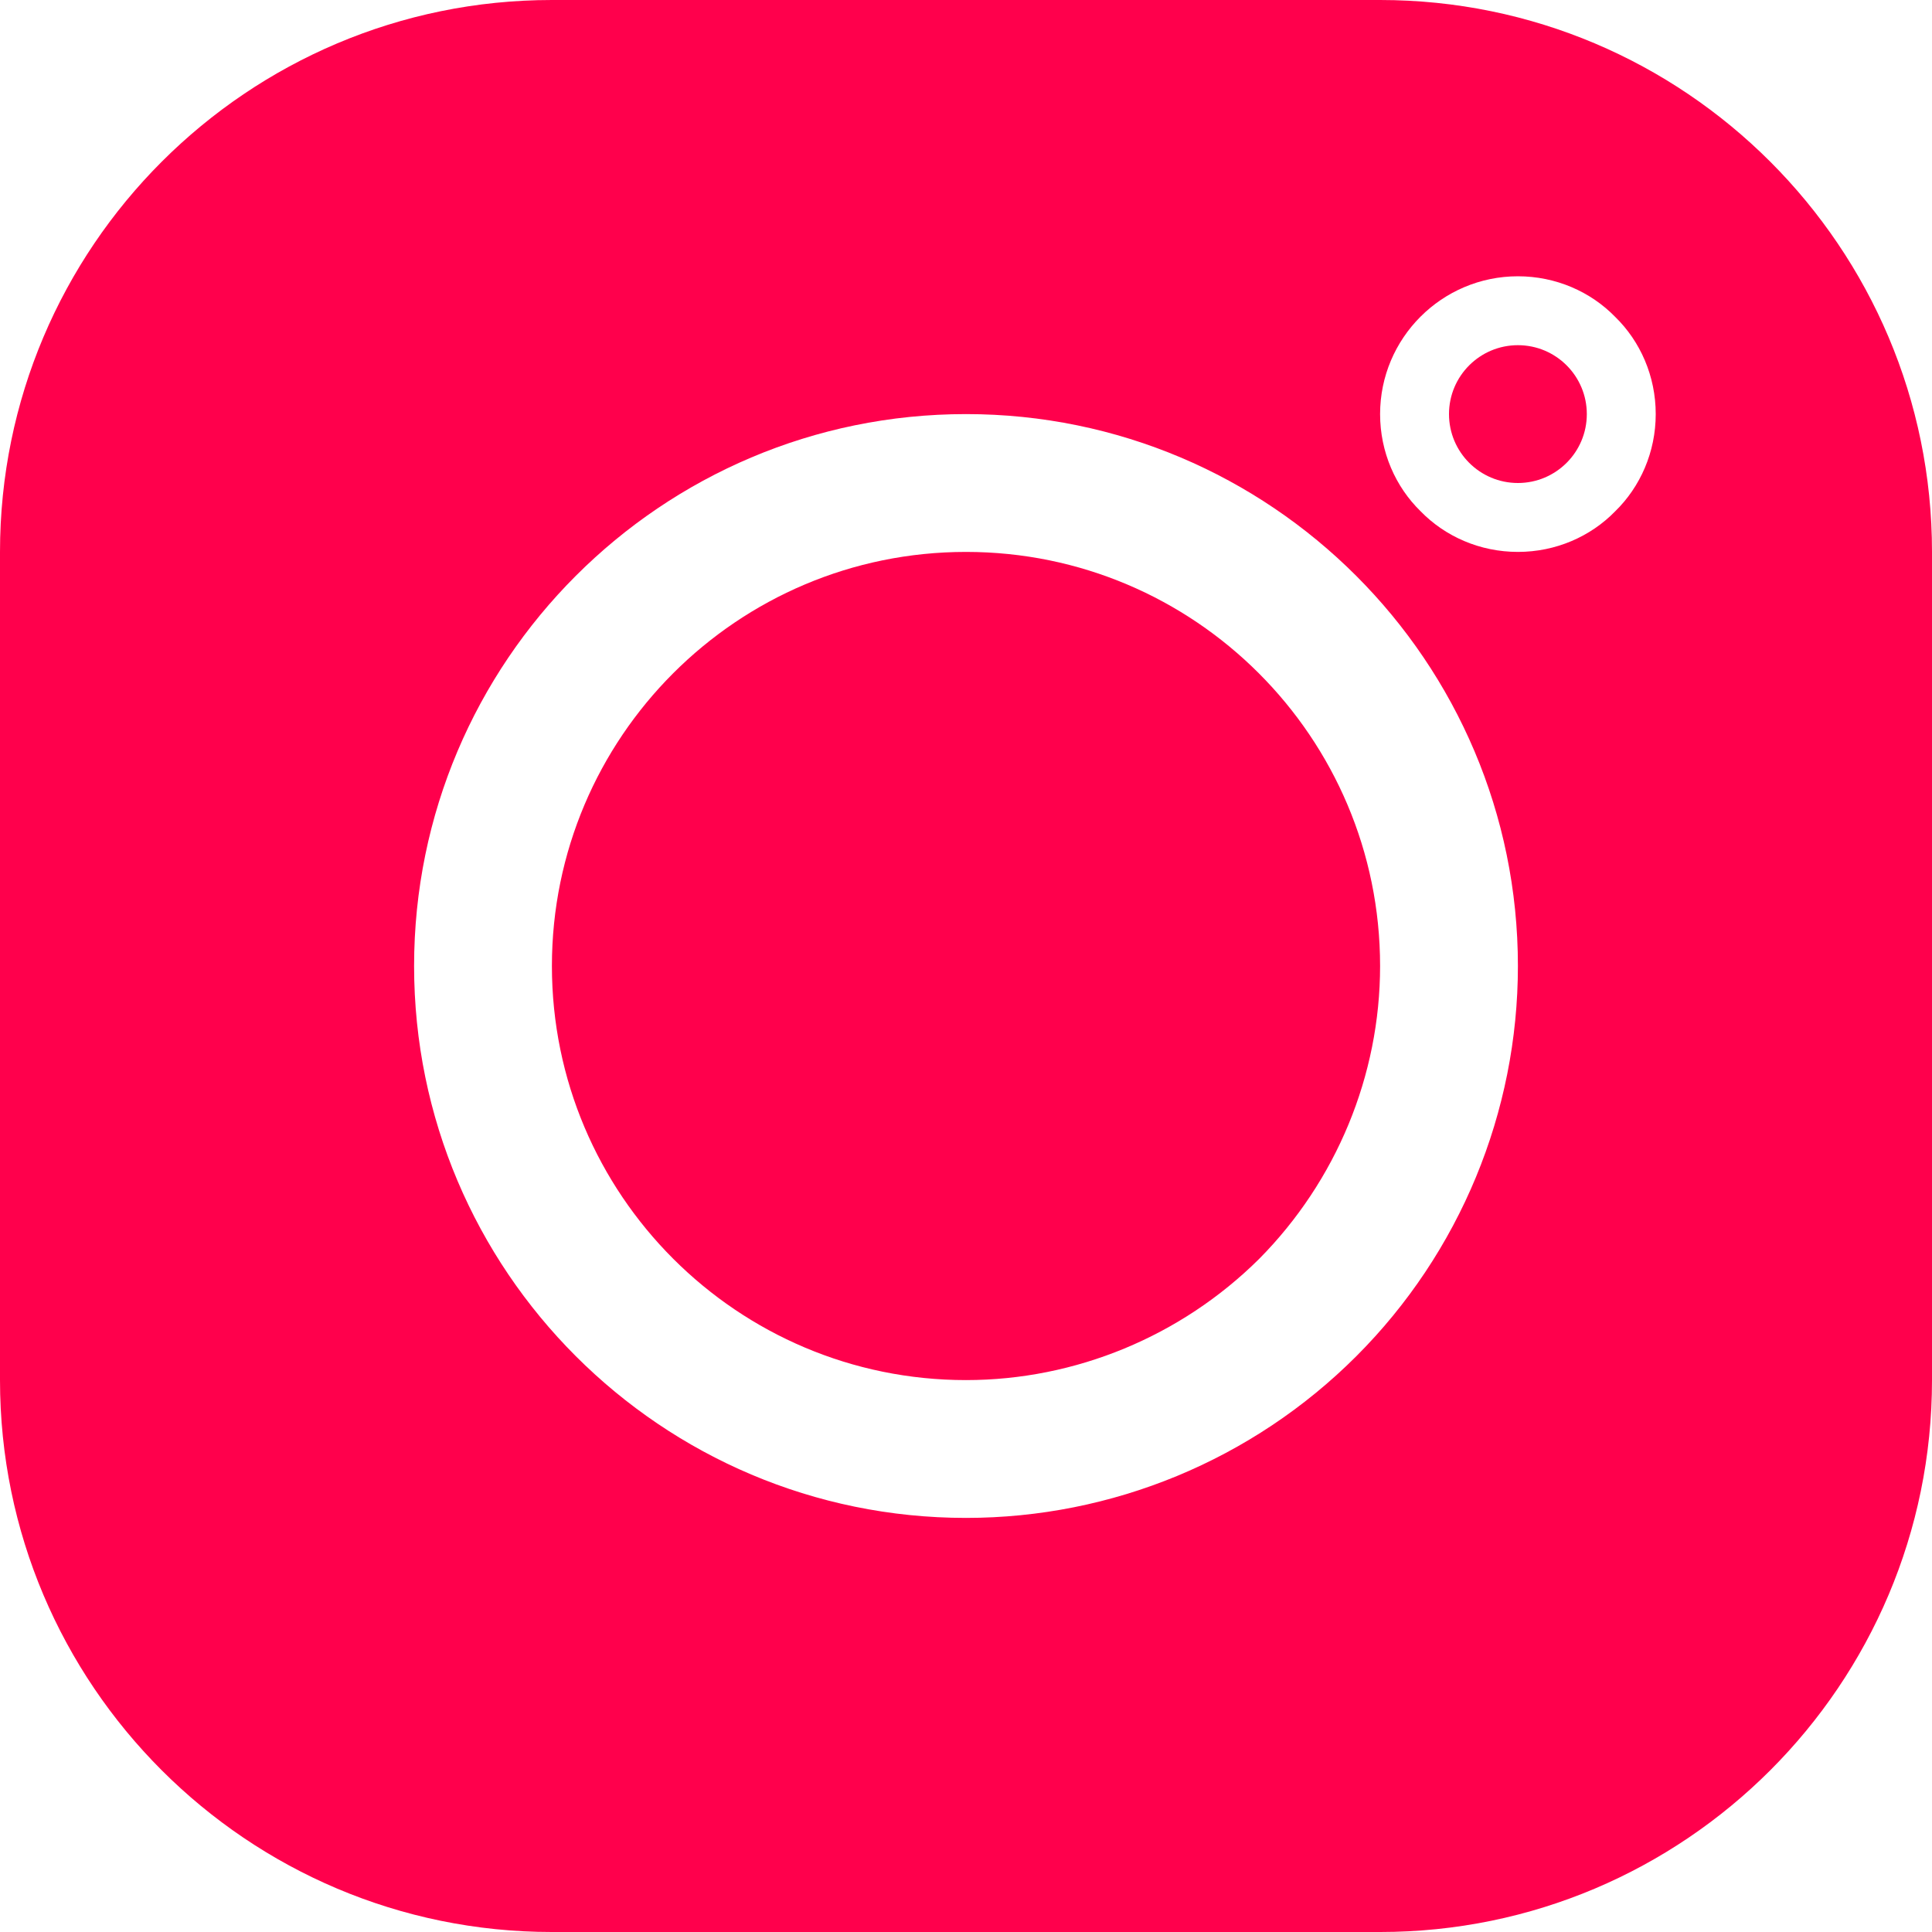 <?xml version="1.0" encoding="UTF-8"?>
<svg id="Capa_1" data-name="Capa 1" xmlns="http://www.w3.org/2000/svg" viewBox="0 0 30 30">
  <defs>
    <style>
      .cls-1 {
        fill: #ff004c;
      }
    </style>
  </defs>
  <path class="cls-1" d="M21.43,0h-12.86C3.84,0,0,3.84,0,8.57v12.86c0,4.73,3.84,8.57,8.57,8.57h12.86c4.73,0,8.57-3.84,8.57-8.57v-12.86c0-4.73-3.84-8.57-8.57-8.57ZM21.06,21.06c-1.61,1.61-3.79,2.51-6.06,2.51-4.73,0-8.57-3.84-8.57-8.57s3.84-8.57,8.57-8.57,8.57,3.84,8.57,8.57c0,2.27-.9,4.45-2.51,6.06ZM25.08,7.94c-.38.39-.92.63-1.51.63s-1.13-.24-1.51-.63c-.39-.38-.63-.92-.63-1.51,0-1.18.96-2.14,2.14-2.14.59,0,1.13.24,1.51.63.39.38.63.92.63,1.51s-.24,1.13-.63,1.51Z"/>
  <circle class="cls-1" cx="23.57" cy="6.43" r="1.07"/>
  <path class="cls-1" d="M21.43,15c0,1.7-.68,3.34-1.88,4.55-1.21,1.2-2.85,1.88-4.55,1.88-3.55,0-6.43-2.88-6.43-6.43s2.88-6.43,6.43-6.43,6.43,2.88,6.43,6.43Z"/>
</svg>